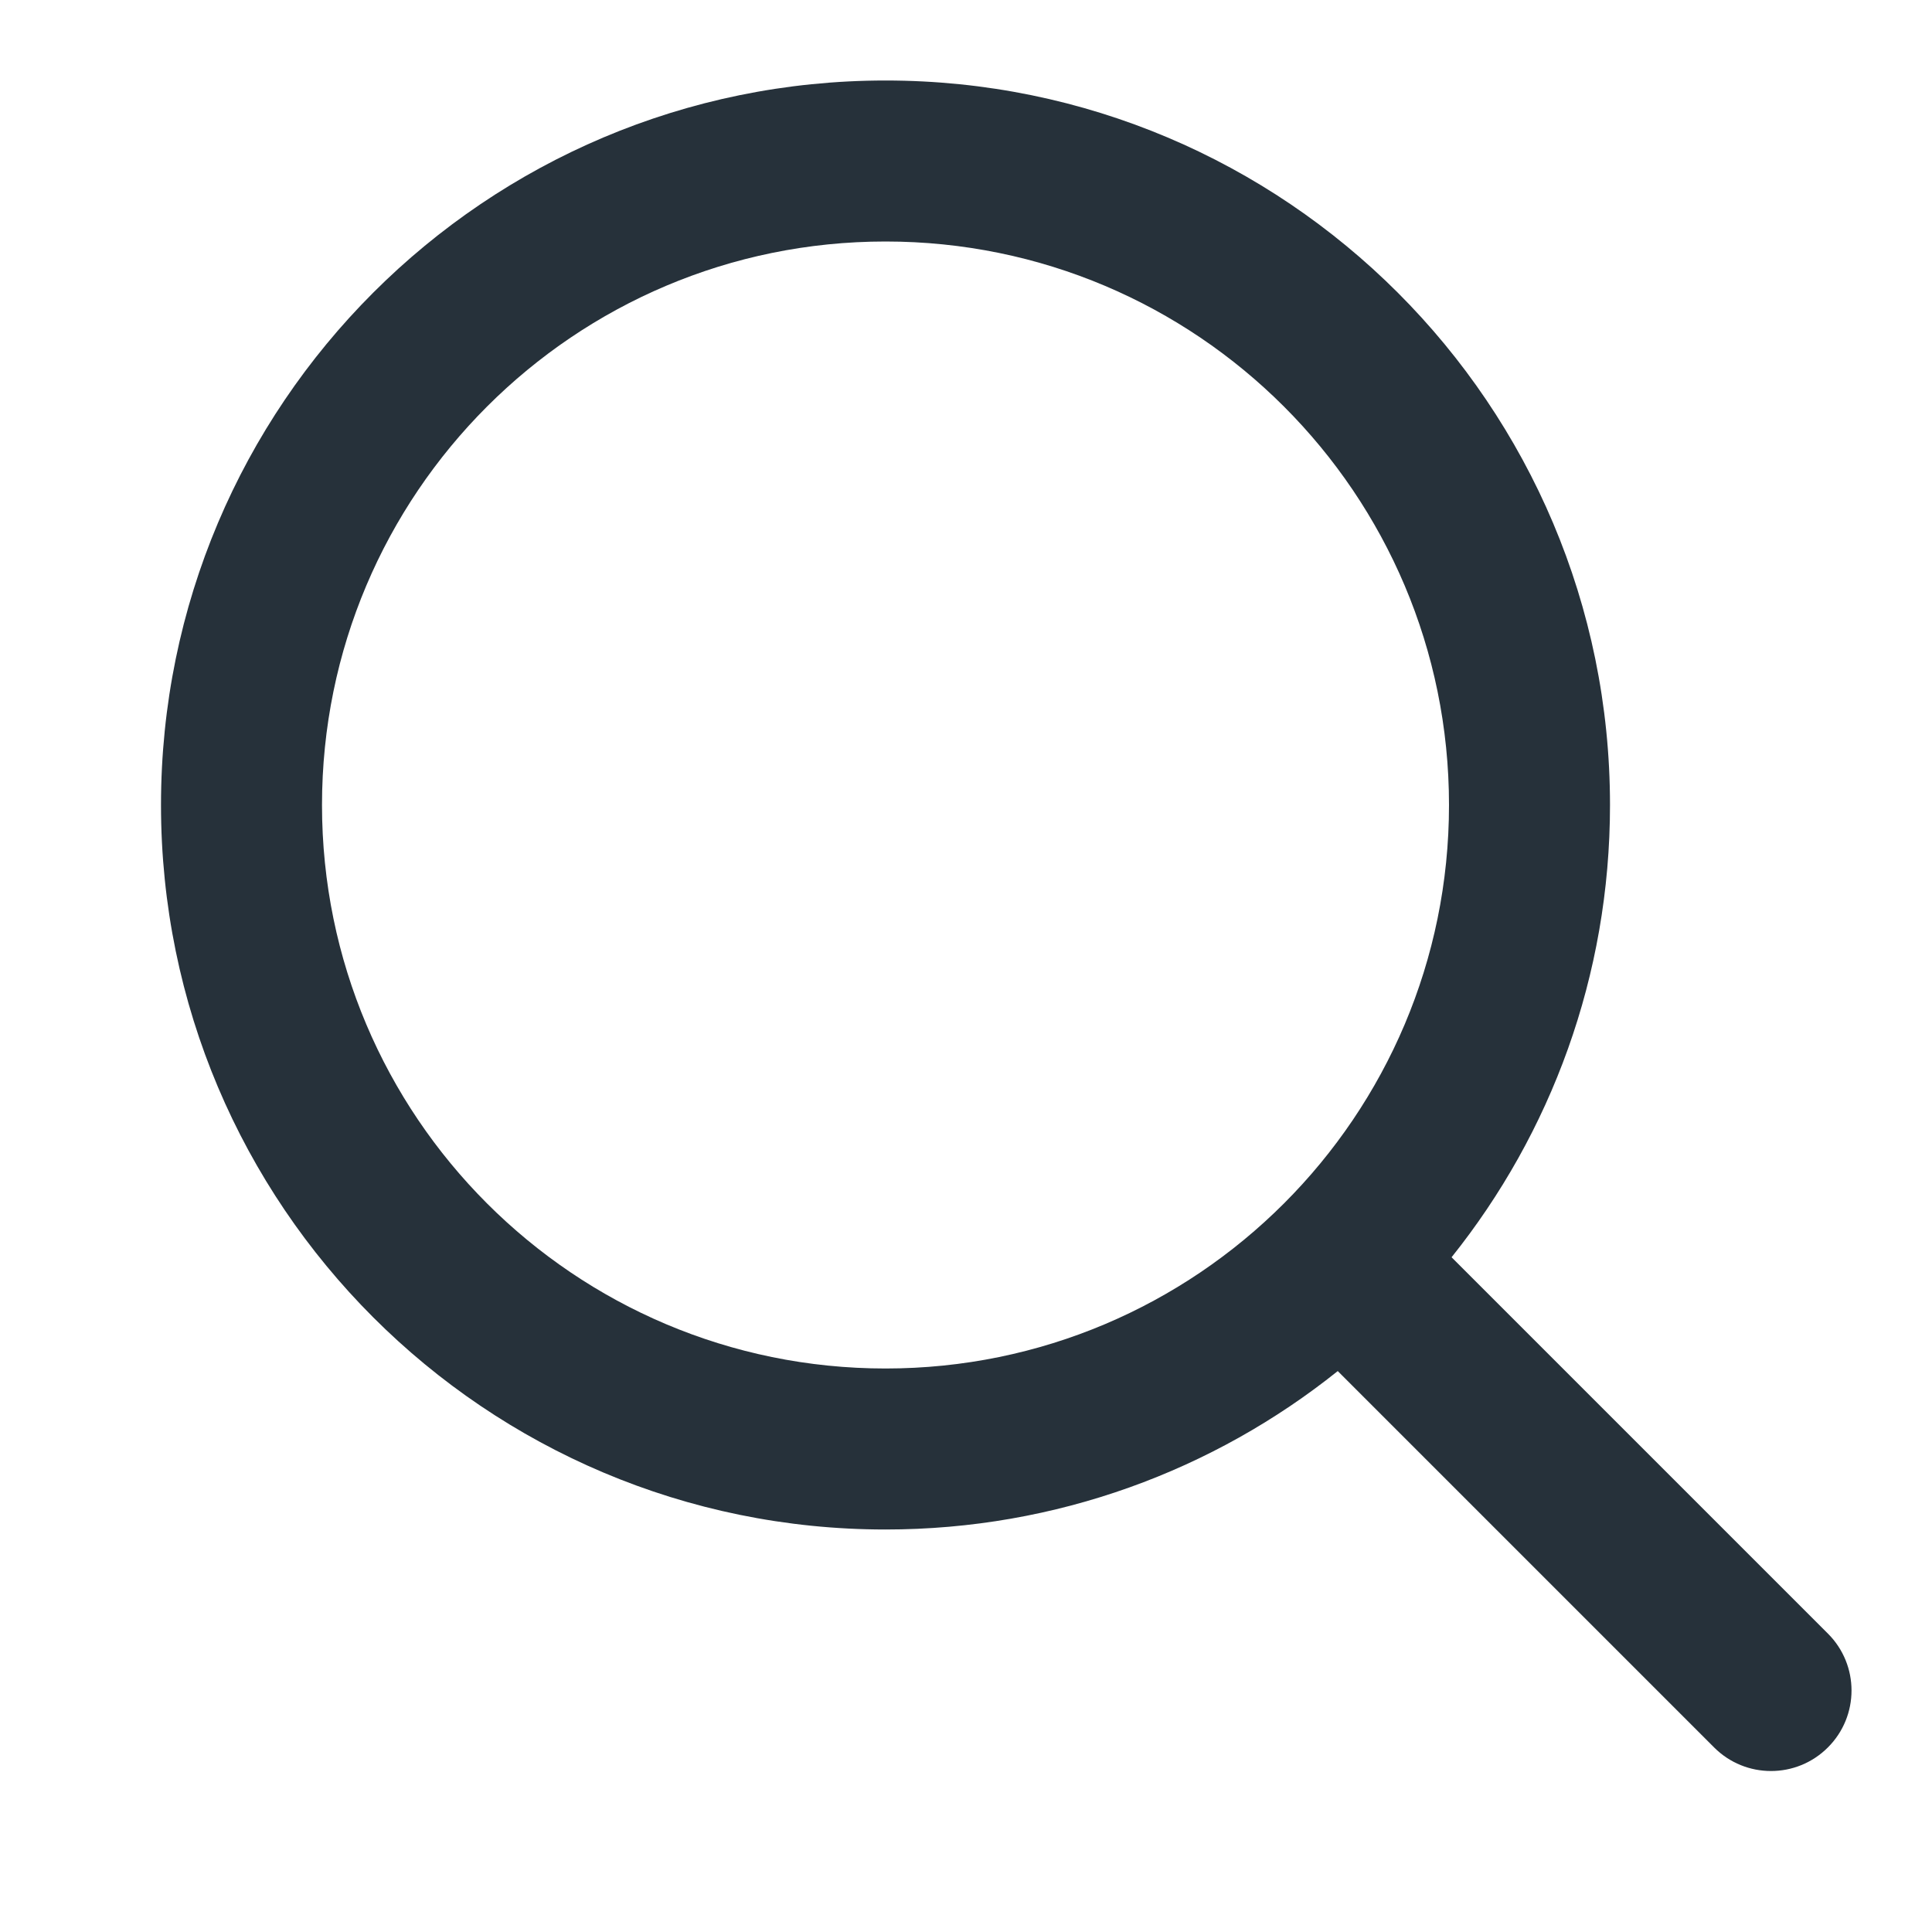 <svg width="24" height="24" viewBox="0 0 24 24" fill="none" xmlns="http://www.w3.org/2000/svg">
<path fill-rule="evenodd" clip-rule="evenodd" d="M4 10C4 6.134 7.134 3 11 3C14.866 3 18 6.134 18 10C18 13.866 14.866 17 11 17C7.134 17 4 13.866 4 10ZM11 1C6.029 1 2 5.029 2 10C2 14.971 6.029 19 11 19C13.125 19 15.078 18.264 16.618 17.032L21.293 21.707C21.683 22.098 22.317 22.098 22.707 21.707C23.098 21.317 23.098 20.683 22.707 20.293L18.032 15.618C19.264 14.078 20 12.125 20 10C20 5.029 15.971 1 11 1Z" fill="#26313A"/>
</svg>
